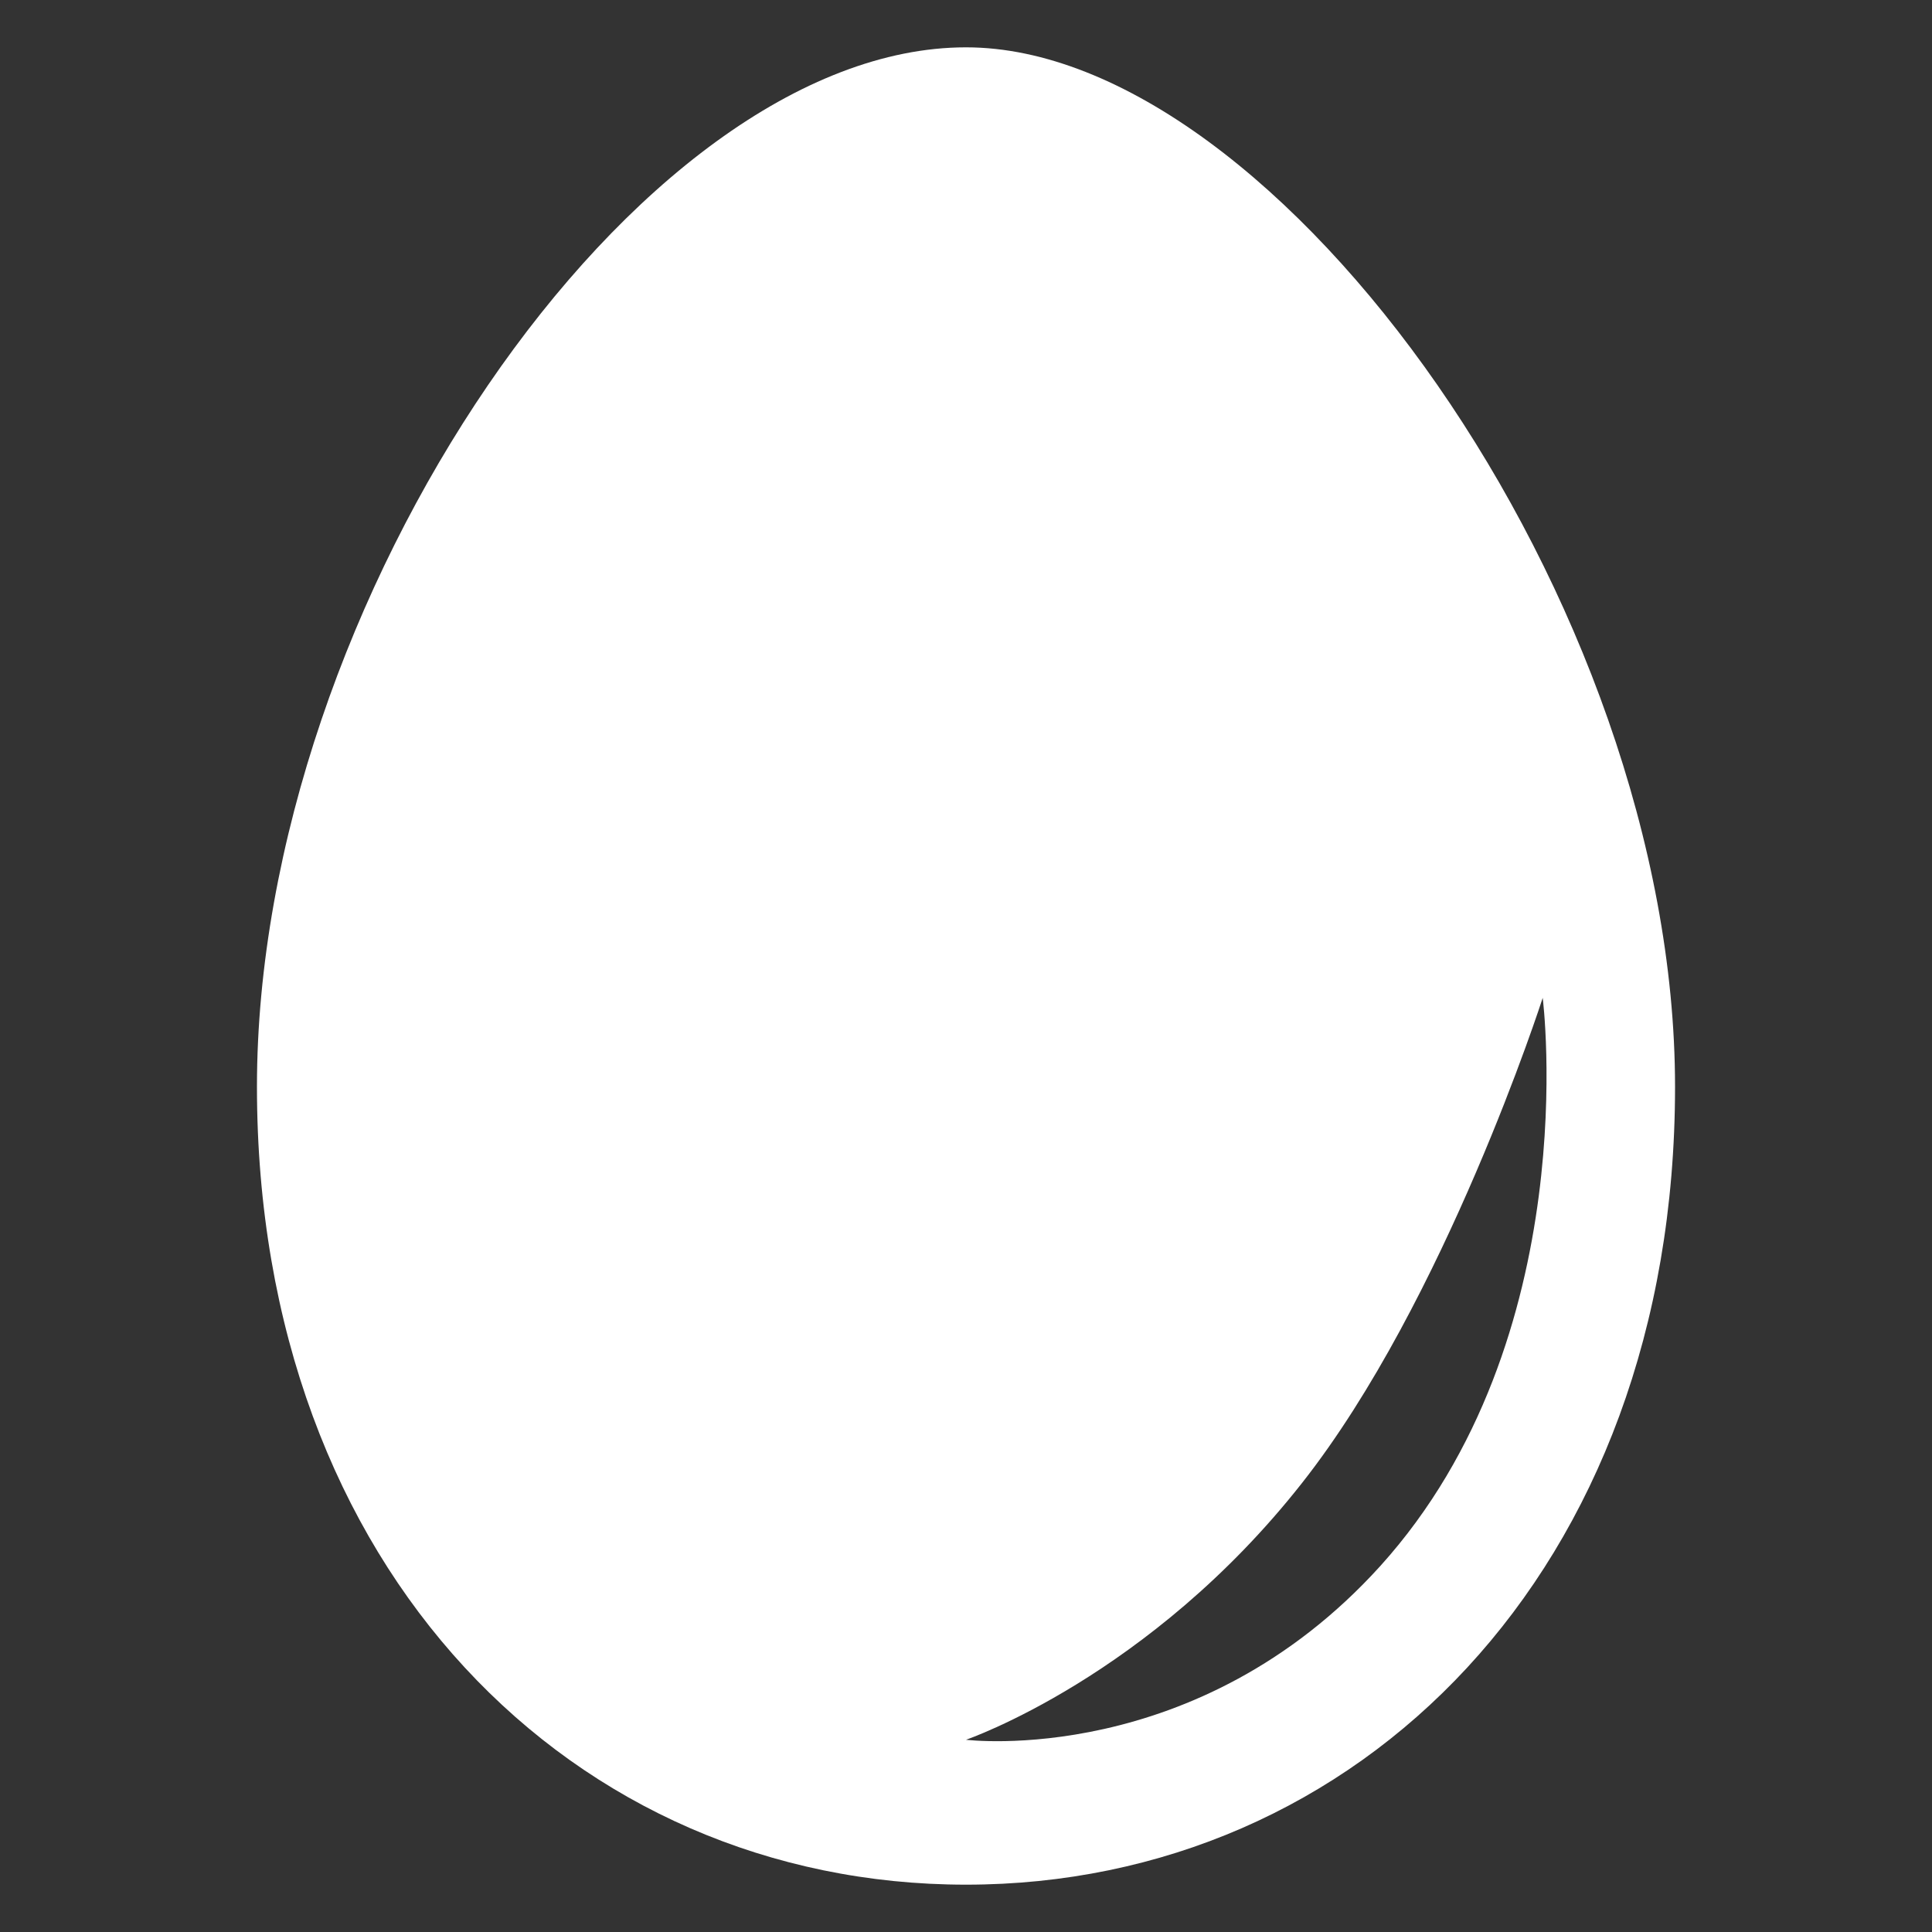 <?xml version="1.0" encoding="utf-8"?>
<!-- Generator: Adobe Illustrator 23.0.1, SVG Export Plug-In . SVG Version: 6.00 Build 0)  -->
<svg version="1.1" id="Layer_1" xmlns="http://www.w3.org/2000/svg" xmlns:xlink="http://www.w3.org/1999/xlink" x="0px" y="0px"
	 viewBox="0 0 200 200" style="enable-background:new 0 0 200 200;" xml:space="preserve">
<rect x="0" y="0" width="200" height="200" fill="#333333" stroke="none"/>
<style type="text/css">
	.st0{fill:#FFFFFF;}
	.st1{fill:#00833E;}
</style>
<path class="st0" d="M100,4.9c-34.1,0-73.4,57.4-73.4,107.6s32.9,82.6,73.4,82.6s73.4-32.4,73.4-82.6S132.3,4.9,100,4.9z
	 M142.9,162.1c-19,21-42.9,18-42.9,18s19-6.5,34.8-26.6c14.8-18.8,24.9-50.2,24.9-50.2S164.2,138.5,142.9,162.1z"/>
</svg>
